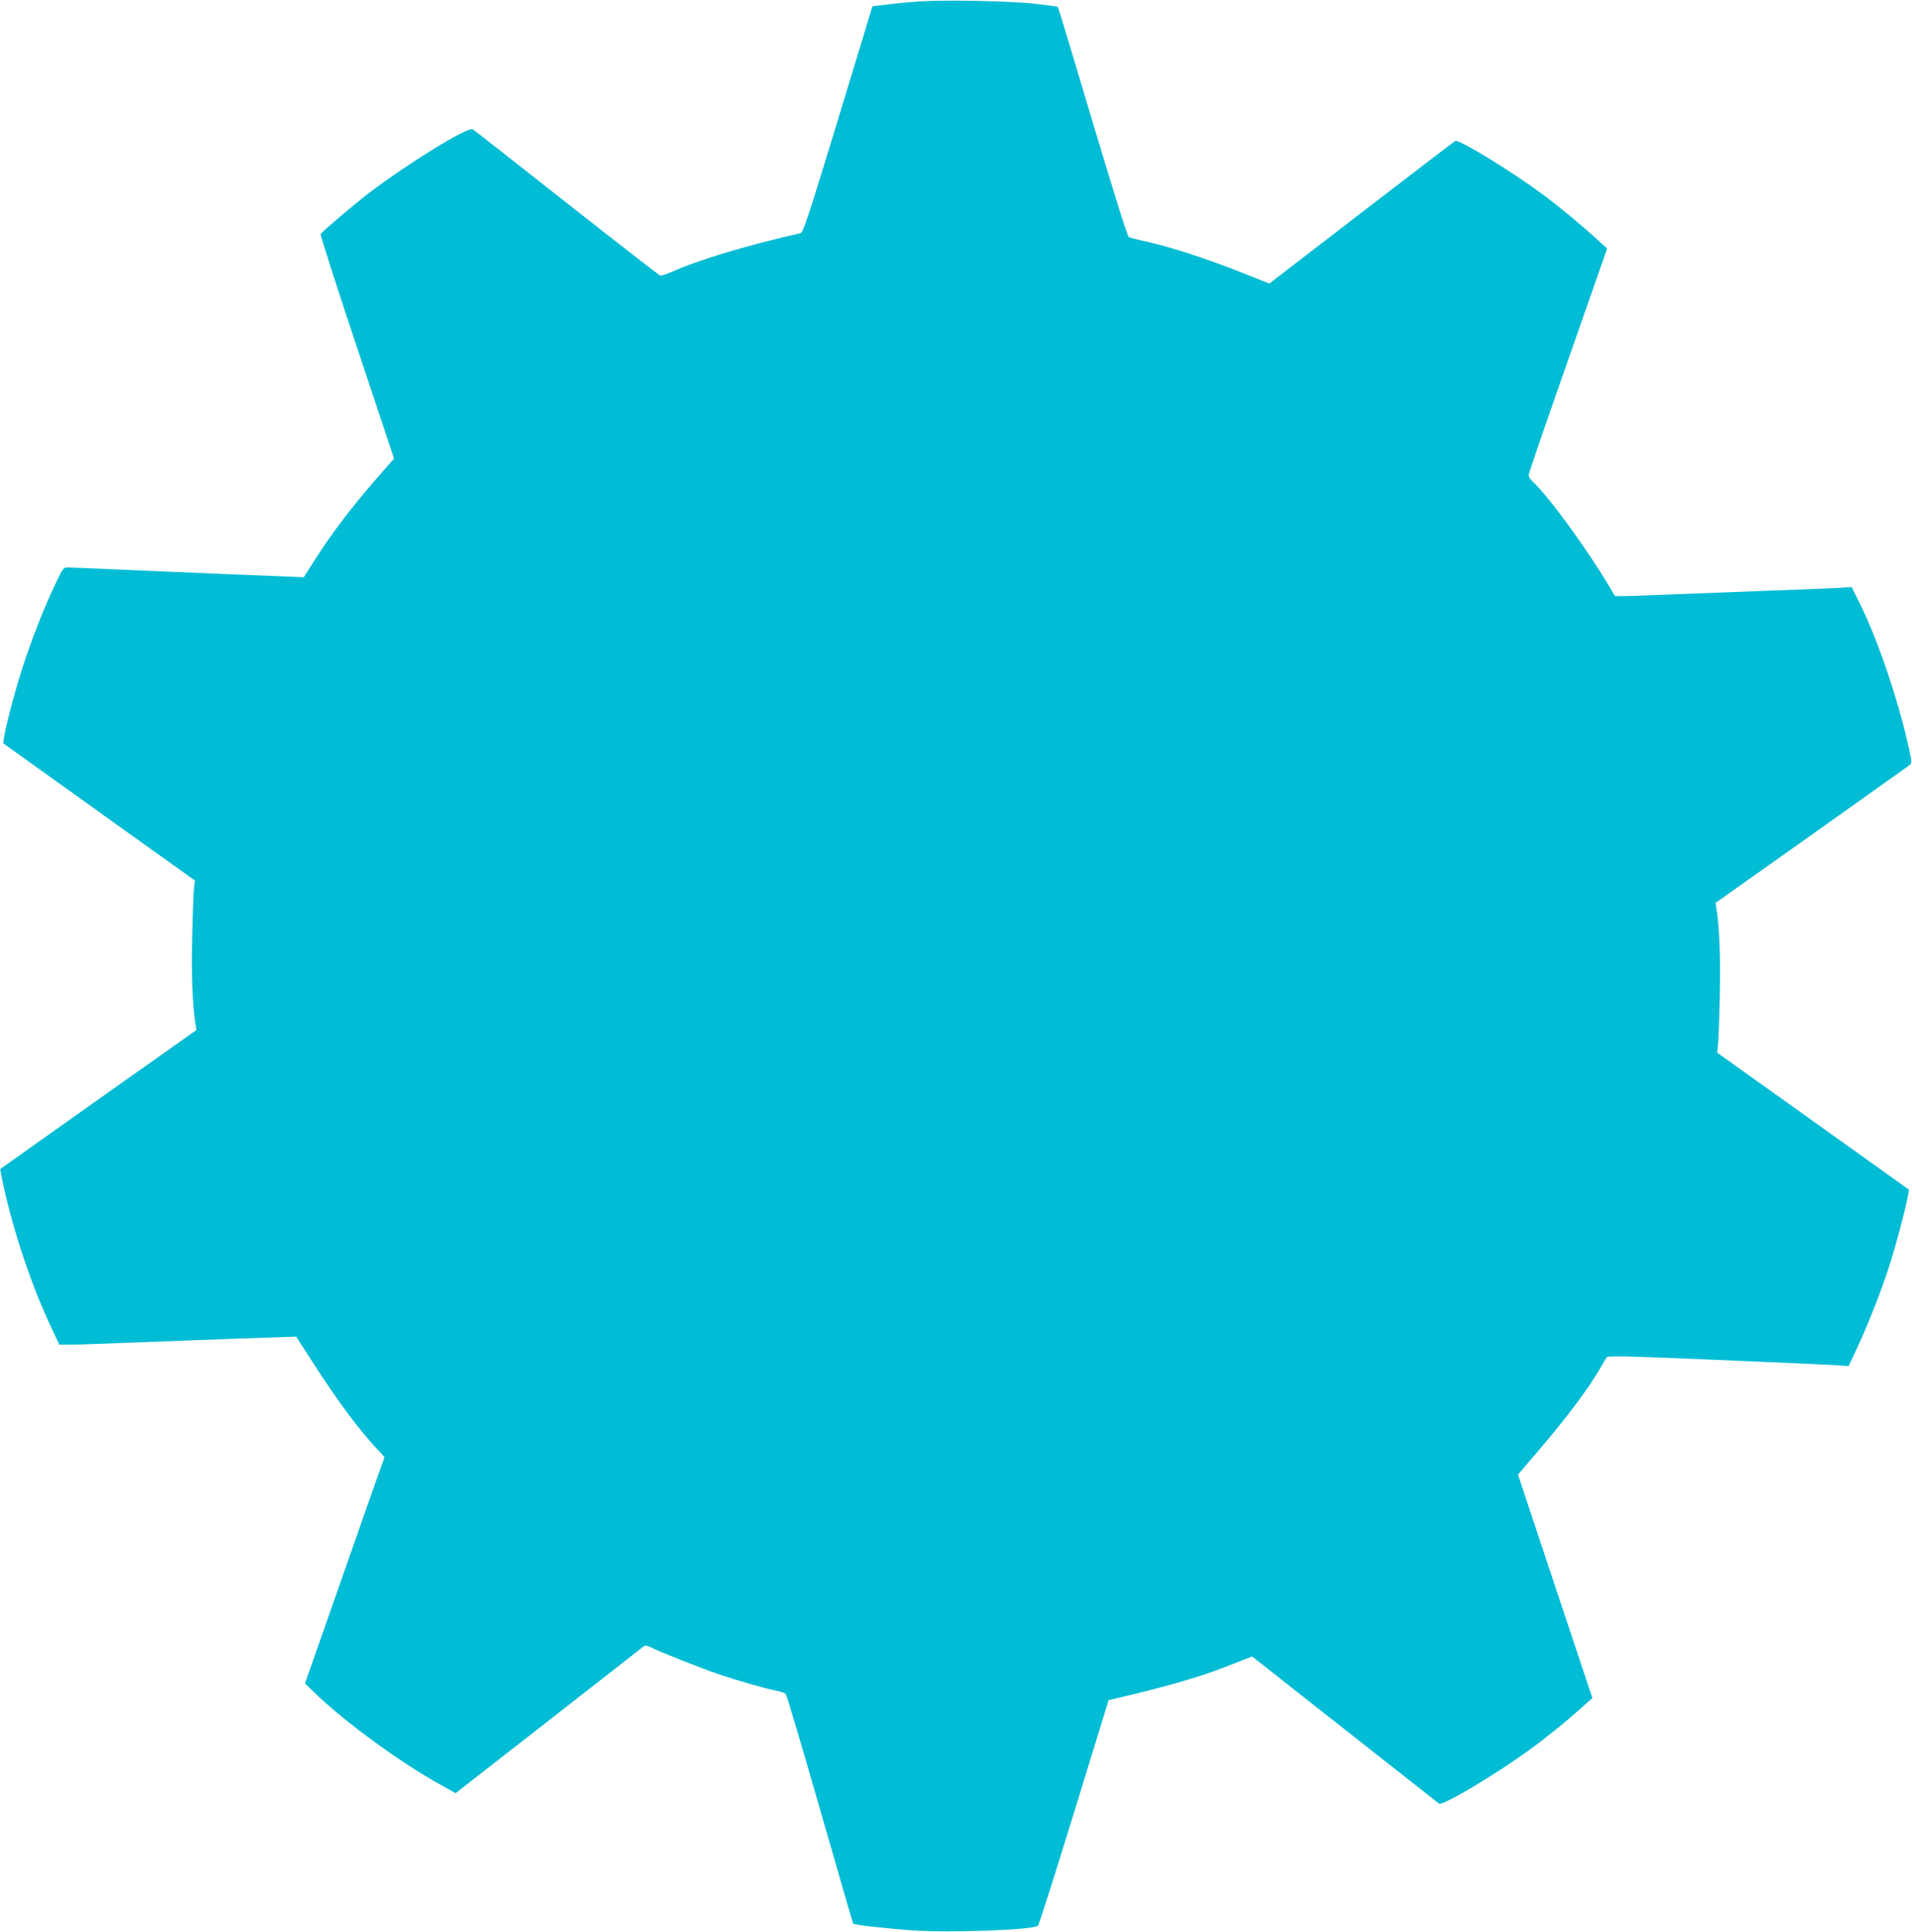 <?xml version="1.0" standalone="no"?>
<!DOCTYPE svg PUBLIC "-//W3C//DTD SVG 20010904//EN"
 "http://www.w3.org/TR/2001/REC-SVG-20010904/DTD/svg10.dtd">
<svg version="1.0" xmlns="http://www.w3.org/2000/svg"
 width="1267pt" height="1280pt" viewBox="0 0 1267 1280"
 preserveAspectRatio="xMidYMid meet">
<g transform="translate(0,1280) scale(0.1,-0.1)"
fill="#00bcd4" stroke="none">
<path d="M6085 12790 c-60 -4 -154 -13 -207 -20 l-97 -12 -20 -67 c-11 -36
-114 -373 -228 -749 -178 -583 -211 -683 -228 -687 -347 -78 -676 -177 -852
-256 -37 -16 -72 -28 -79 -25 -7 3 -287 220 -621 483 -334 264 -613 482 -620
486 -31 19 -417 -217 -683 -418 -97 -74 -314 -258 -325 -276 -4 -5 104 -342
240 -749 l246 -739 -73 -83 c-184 -207 -343 -414 -455 -593 l-70 -110 -74 3
c-120 4 -767 31 -1128 47 -184 8 -348 15 -364 15 -26 0 -32 -7 -81 -112 -77
-163 -146 -339 -209 -528 -50 -149 -117 -400 -131 -490 l-5 -35 635 -455 636
-455 -6 -45 c-3 -25 -9 -171 -12 -325 -6 -255 1 -447 22 -585 l6 -35 -649
-459 c-356 -253 -649 -460 -651 -462 -2 -1 9 -55 23 -120 70 -314 186 -657
317 -935 l51 -109 76 0 c42 0 240 7 441 15 394 15 873 33 984 36 l69 2 106
-165 c164 -255 302 -442 427 -577 l52 -56 -64 -180 c-35 -99 -153 -436 -263
-750 l-200 -570 77 -74 c193 -185 551 -447 819 -596 l102 -57 618 482 c340
266 623 487 630 492 7 6 22 4 40 -5 53 -28 349 -145 456 -181 134 -45 294 -91
372 -107 33 -6 65 -17 72 -23 6 -6 108 -350 227 -765 119 -415 218 -756 220
-758 7 -8 228 -32 391 -44 245 -17 790 2 833 30 5 3 113 341 239 750 l229 745
179 43 c222 53 447 119 585 174 58 22 123 48 146 57 l41 16 494 -389 c272
-214 548 -431 614 -483 66 -52 125 -99 131 -103 22 -17 377 194 603 359 113
82 250 194 350 284 l63 57 -247 740 -246 740 118 138 c205 239 346 427 431
573 17 30 35 61 40 67 6 10 153 7 708 -17 384 -16 743 -32 797 -35 l97 -7 51
109 c71 151 159 373 213 537 42 126 114 397 130 487 l6 36 -635 454 -636 454
5 45 c3 25 9 171 12 325 6 256 -2 461 -22 586 l-6 36 632 448 c348 247 641
456 652 464 18 16 18 18 -2 111 -71 324 -209 730 -335 980 l-45 90 -78 -5
c-42 -3 -266 -12 -497 -20 -231 -9 -523 -20 -650 -25 -126 -6 -255 -10 -286
-10 l-57 0 -41 69 c-144 243 -401 595 -505 690 -14 14 -26 32 -26 42 0 15 84
260 396 1148 l124 354 -67 61 c-98 90 -255 220 -363 300 -207 153 -549 362
-575 352 -7 -2 -287 -216 -623 -475 l-611 -470 -178 71 c-230 91 -467 169
-618 203 -66 14 -127 30 -135 34 -9 5 -99 292 -240 764 -124 416 -227 758
-230 761 -3 3 -71 12 -150 21 -167 19 -612 27 -775 15z"/>
</g>
</svg>
